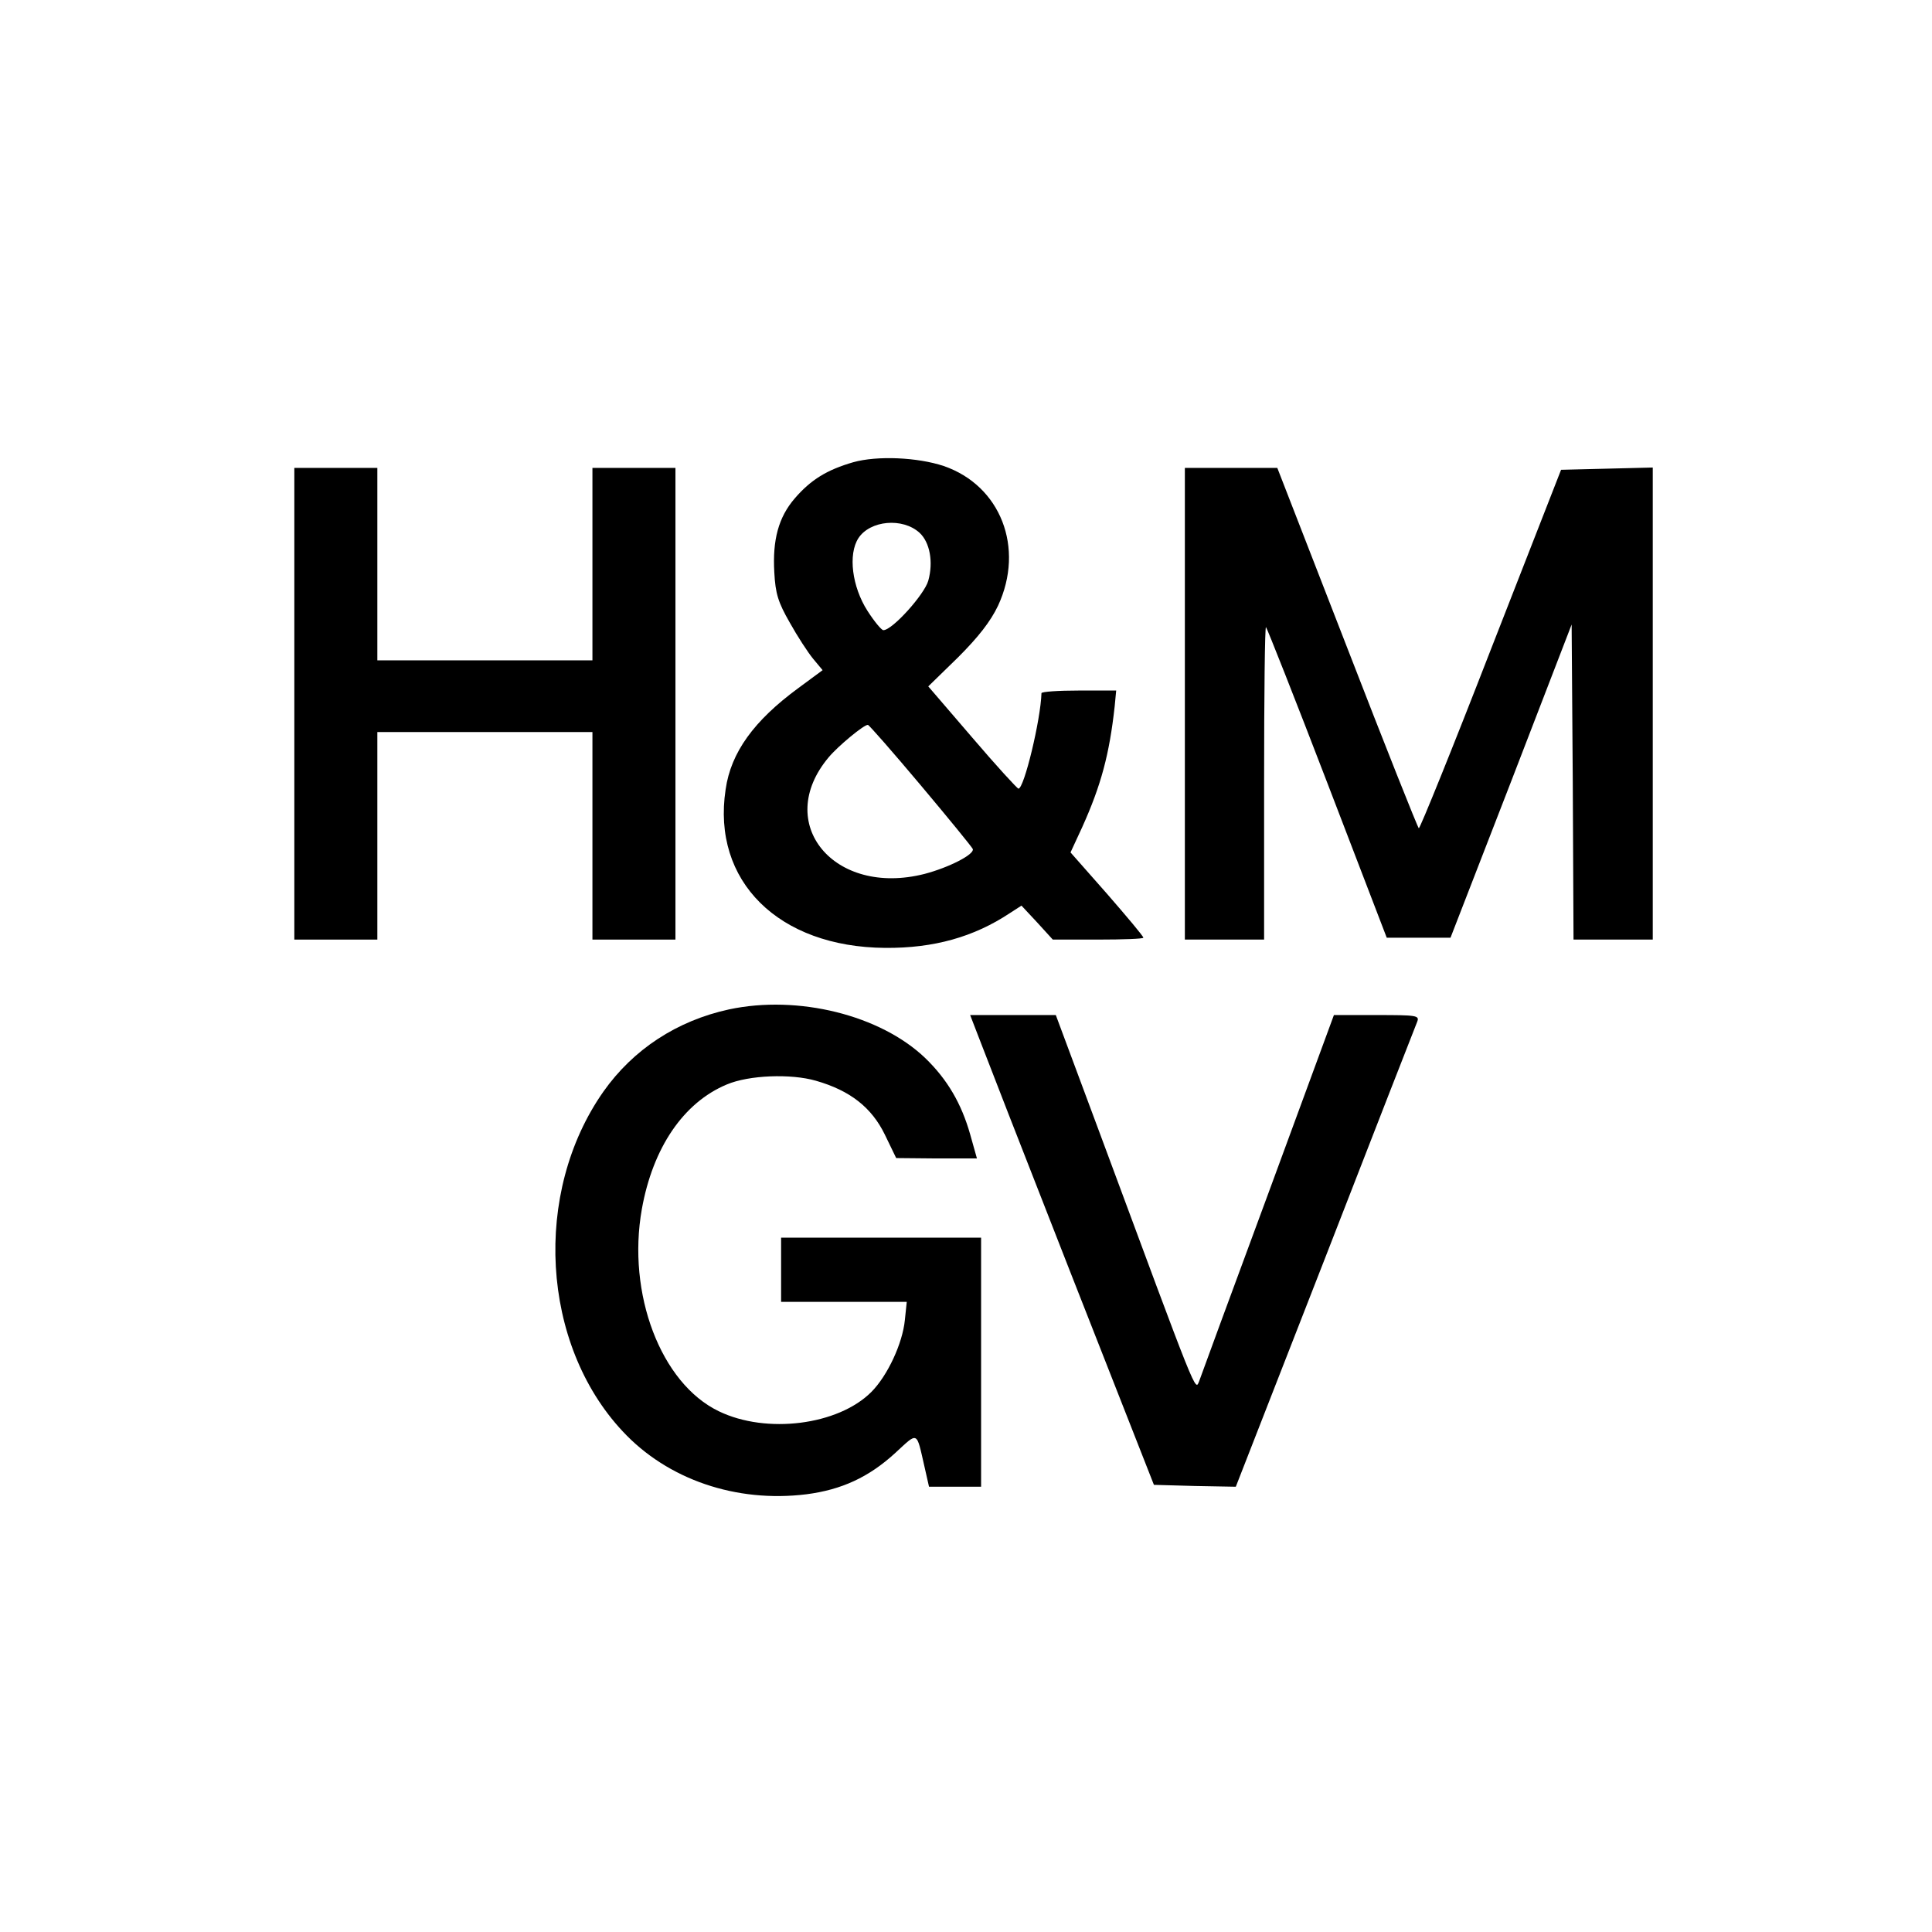 <?xml version="1.0" standalone="no"?>
<!DOCTYPE svg PUBLIC "-//W3C//DTD SVG 20010904//EN"
 "http://www.w3.org/TR/2001/REC-SVG-20010904/DTD/svg10.dtd">
<svg version="1.0" xmlns="http://www.w3.org/2000/svg"
 width="512pt" height="512pt" viewBox="0 0 512 512"
 preserveAspectRatio="xMidYMid meet">
<g transform="translate(0,512) scale(0.1,-0.1)"
fill="#000000" stroke="none">
<path d="M2261 3895 c-69 -20 -112 -46 -155 -96 -43 -50 -59 -110 -54 -196 3
-56 10 -79 41 -133 20 -36 48 -79 62 -96 l25 -30 -65 -48 c-117 -86 -178 -170
-192 -268 -37 -243 140 -418 423 -420 129 -1 235 29 330 92 l31 20 42 -45 41
-45 120 0 c66 0 120 2 120 5 0 4 -43 55 -96 116 l-97 110 31 67 c50 111 72
193 86 320 l4 42 -99 0 c-54 0 -99 -3 -99 -7 -2 -70 -46 -253 -61 -253 -3 0
-59 61 -123 136 l-116 135 79 77 c54 54 86 95 106 137 71 153 7 318 -144 370
-69 23 -176 28 -240 10z m176 -187 c27 -25 37 -77 23 -127 -10 -36 -95 -131
-119 -131 -5 0 -24 23 -42 51 -41 64 -52 150 -24 193 31 47 117 55 162 14z m3
-669 c74 -88 136 -164 138 -169 5 -14 -63 -49 -128 -66 -240 -61 -401 134
-254 309 25 30 94 87 104 86 3 0 66 -72 140 -160z"/>
<path d="M780 3255 l0 -625 110 0 110 0 0 275 0 275 285 0 285 0 0 -275 0
-275 110 0 110 0 0 625 0 625 -110 0 -110 0 0 -255 0 -255 -285 0 -285 0 0
255 0 255 -110 0 -110 0 0 -625z"/>
<path d="M3140 3255 l0 -625 105 0 105 0 0 417 c0 229 2 414 5 411 3 -3 77
-190 163 -414 l157 -409 85 0 84 0 161 415 160 415 3 -417 2 -418 105 0 105 0
0 625 0 626 -121 -3 -122 -3 -186 -476 c-102 -263 -188 -475 -191 -474 -3 2
-89 218 -190 479 l-185 476 -122 0 -123 0 0 -625z"/>
<path d="M1932 2445 c-138 -30 -254 -106 -333 -218 -188 -268 -165 -669 51
-900 119 -128 301 -190 487 -167 93 12 165 45 235 109 62 57 56 60 78 -36 l12
-53 69 0 69 0 0 330 0 330 -265 0 -265 0 0 -85 0 -85 166 0 167 0 -5 -48 c-6
-62 -46 -148 -89 -191 -88 -88 -278 -112 -404 -51 -154 74 -244 312 -204 536
29 162 110 282 225 330 59 25 170 29 236 10 91 -26 148 -71 183 -143 l30 -62
107 -1 107 0 -18 64 c-23 81 -60 145 -119 202 -119 114 -337 168 -520 129z"/>
<path d="M2593 2373 c12 -32 121 -312 243 -623 l222 -565 108 -3 109 -2 237
607 c130 335 240 616 244 626 6 16 -3 17 -107 17 l-114 0 -174 -473 c-96 -259
-178 -483 -183 -497 -11 -27 -2 -48 -262 653 l-118 317 -114 0 -113 0 22 -57z"/>
</g>
</svg>
